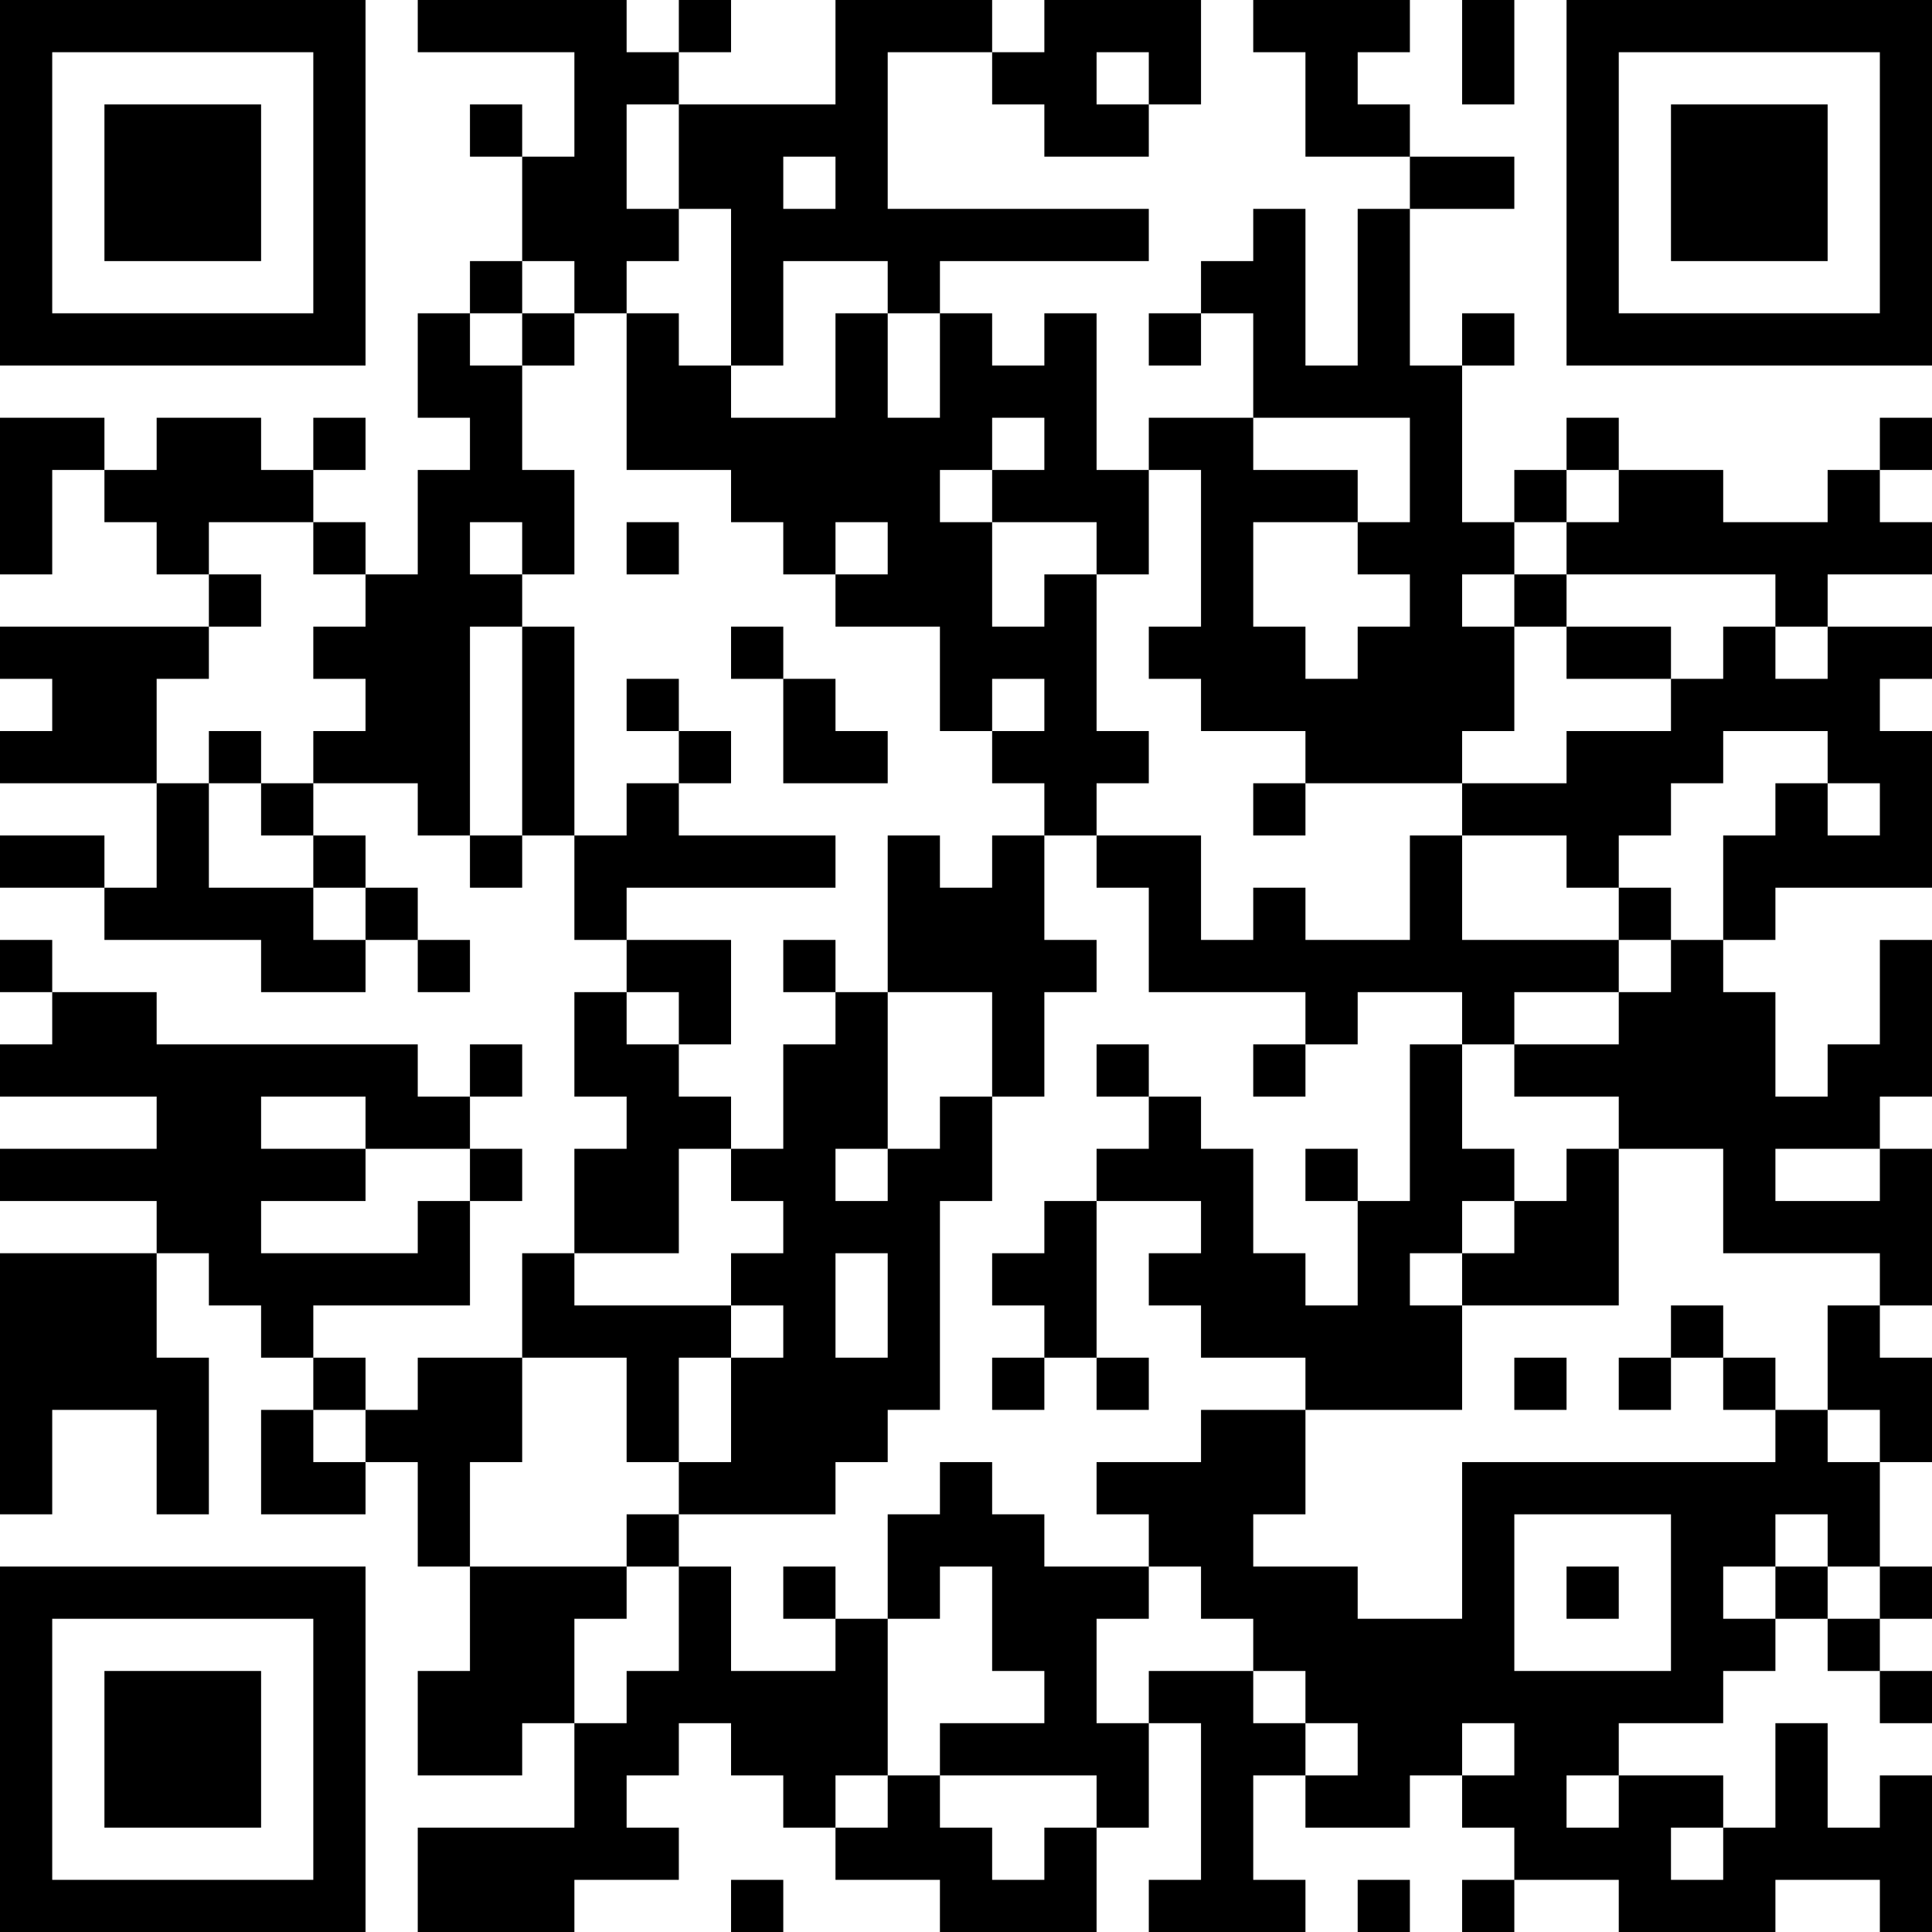 <?xml version="1.0" encoding="UTF-8"?>
<svg xmlns="http://www.w3.org/2000/svg" version="1.1" width="250" height="250" viewBox="0 0 250 250"><rect x="0" y="0" width="250" height="250" fill="#ffffff"/><g transform="scale(6.757)"><g transform="translate(0,0)"><path fill-rule="evenodd" d="M8 0L8 1L11 1L11 3L10 3L10 2L9 2L9 3L10 3L10 5L9 5L9 6L8 6L8 8L9 8L9 9L8 9L8 11L7 11L7 10L6 10L6 9L7 9L7 8L6 8L6 9L5 9L5 8L3 8L3 9L2 9L2 8L0 8L0 11L1 11L1 9L2 9L2 10L3 10L3 11L4 11L4 12L0 12L0 13L1 13L1 14L0 14L0 15L3 15L3 17L2 17L2 16L0 16L0 17L2 17L2 18L5 18L5 19L7 19L7 18L8 18L8 19L9 19L9 18L8 18L8 17L7 17L7 16L6 16L6 15L8 15L8 16L9 16L9 17L10 17L10 16L11 16L11 18L12 18L12 19L11 19L11 21L12 21L12 22L11 22L11 24L10 24L10 26L8 26L8 27L7 27L7 26L6 26L6 25L9 25L9 23L10 23L10 22L9 22L9 21L10 21L10 20L9 20L9 21L8 21L8 20L3 20L3 19L1 19L1 18L0 18L0 19L1 19L1 20L0 20L0 21L3 21L3 22L0 22L0 23L3 23L3 24L0 24L0 29L1 29L1 27L3 27L3 29L4 29L4 26L3 26L3 24L4 24L4 25L5 25L5 26L6 26L6 27L5 27L5 29L7 29L7 28L8 28L8 30L9 30L9 32L8 32L8 34L10 34L10 33L11 33L11 35L8 35L8 37L11 37L11 36L13 36L13 35L12 35L12 34L13 34L13 33L14 33L14 34L15 34L15 35L16 35L16 36L18 36L18 37L21 37L21 35L22 35L22 33L23 33L23 36L22 36L22 37L25 37L25 36L24 36L24 34L25 34L25 35L27 35L27 34L28 34L28 35L29 35L29 36L28 36L28 37L29 37L29 36L31 36L31 37L34 37L34 36L36 36L36 37L37 37L37 34L36 34L36 35L35 35L35 33L34 33L34 35L33 35L33 34L31 34L31 33L33 33L33 32L34 32L34 31L35 31L35 32L36 32L36 33L37 33L37 32L36 32L36 31L37 31L37 30L36 30L36 28L37 28L37 26L36 26L36 25L37 25L37 22L36 22L36 21L37 21L37 18L36 18L36 20L35 20L35 21L34 21L34 19L33 19L33 18L34 18L34 17L37 17L37 14L36 14L36 13L37 13L37 12L35 12L35 11L37 11L37 10L36 10L36 9L37 9L37 8L36 8L36 9L35 9L35 10L33 10L33 9L31 9L31 8L30 8L30 9L29 9L29 10L28 10L28 7L29 7L29 6L28 6L28 7L27 7L27 4L29 4L29 3L27 3L27 2L26 2L26 1L27 1L27 0L24 0L24 1L25 1L25 3L27 3L27 4L26 4L26 7L25 7L25 4L24 4L24 5L23 5L23 6L22 6L22 7L23 7L23 6L24 6L24 8L22 8L22 9L21 9L21 6L20 6L20 7L19 7L19 6L18 6L18 5L22 5L22 4L17 4L17 1L19 1L19 2L20 2L20 3L22 3L22 2L23 2L23 0L20 0L20 1L19 1L19 0L16 0L16 2L13 2L13 1L14 1L14 0L13 0L13 1L12 1L12 0ZM28 0L28 2L29 2L29 0ZM21 1L21 2L22 2L22 1ZM12 2L12 4L13 4L13 5L12 5L12 6L11 6L11 5L10 5L10 6L9 6L9 7L10 7L10 9L11 9L11 11L10 11L10 10L9 10L9 11L10 11L10 12L9 12L9 16L10 16L10 12L11 12L11 16L12 16L12 15L13 15L13 16L16 16L16 17L12 17L12 18L14 18L14 20L13 20L13 19L12 19L12 20L13 20L13 21L14 21L14 22L13 22L13 24L11 24L11 25L14 25L14 26L13 26L13 28L12 28L12 26L10 26L10 28L9 28L9 30L12 30L12 31L11 31L11 33L12 33L12 32L13 32L13 30L14 30L14 32L16 32L16 31L17 31L17 34L16 34L16 35L17 35L17 34L18 34L18 35L19 35L19 36L20 36L20 35L21 35L21 34L18 34L18 33L20 33L20 32L19 32L19 30L18 30L18 31L17 31L17 29L18 29L18 28L19 28L19 29L20 29L20 30L22 30L22 31L21 31L21 33L22 33L22 32L24 32L24 33L25 33L25 34L26 34L26 33L25 33L25 32L24 32L24 31L23 31L23 30L22 30L22 29L21 29L21 28L23 28L23 27L25 27L25 29L24 29L24 30L26 30L26 31L28 31L28 28L34 28L34 27L35 27L35 28L36 28L36 27L35 27L35 25L36 25L36 24L33 24L33 22L31 22L31 21L29 21L29 20L31 20L31 19L32 19L32 18L33 18L33 16L34 16L34 15L35 15L35 16L36 16L36 15L35 15L35 14L33 14L33 15L32 15L32 16L31 16L31 17L30 17L30 16L28 16L28 15L30 15L30 14L32 14L32 13L33 13L33 12L34 12L34 13L35 13L35 12L34 12L34 11L30 11L30 10L31 10L31 9L30 9L30 10L29 10L29 11L28 11L28 12L29 12L29 14L28 14L28 15L25 15L25 14L23 14L23 13L22 13L22 12L23 12L23 9L22 9L22 11L21 11L21 10L19 10L19 9L20 9L20 8L19 8L19 9L18 9L18 10L19 10L19 12L20 12L20 11L21 11L21 14L22 14L22 15L21 15L21 16L20 16L20 15L19 15L19 14L20 14L20 13L19 13L19 14L18 14L18 12L16 12L16 11L17 11L17 10L16 10L16 11L15 11L15 10L14 10L14 9L12 9L12 6L13 6L13 7L14 7L14 8L16 8L16 6L17 6L17 8L18 8L18 6L17 6L17 5L15 5L15 7L14 7L14 4L13 4L13 2ZM15 3L15 4L16 4L16 3ZM10 6L10 7L11 7L11 6ZM24 8L24 9L26 9L26 10L24 10L24 12L25 12L25 13L26 13L26 12L27 12L27 11L26 11L26 10L27 10L27 8ZM4 10L4 11L5 11L5 12L4 12L4 13L3 13L3 15L4 15L4 17L6 17L6 18L7 18L7 17L6 17L6 16L5 16L5 15L6 15L6 14L7 14L7 13L6 13L6 12L7 12L7 11L6 11L6 10ZM12 10L12 11L13 11L13 10ZM29 11L29 12L30 12L30 13L32 13L32 12L30 12L30 11ZM14 12L14 13L15 13L15 15L17 15L17 14L16 14L16 13L15 13L15 12ZM12 13L12 14L13 14L13 15L14 15L14 14L13 14L13 13ZM4 14L4 15L5 15L5 14ZM24 15L24 16L25 16L25 15ZM17 16L17 19L16 19L16 18L15 18L15 19L16 19L16 20L15 20L15 22L14 22L14 23L15 23L15 24L14 24L14 25L15 25L15 26L14 26L14 28L13 28L13 29L12 29L12 30L13 30L13 29L16 29L16 28L17 28L17 27L18 27L18 23L19 23L19 21L20 21L20 19L21 19L21 18L20 18L20 16L19 16L19 17L18 17L18 16ZM21 16L21 17L22 17L22 19L25 19L25 20L24 20L24 21L25 21L25 20L26 20L26 19L28 19L28 20L27 20L27 23L26 23L26 22L25 22L25 23L26 23L26 25L25 25L25 24L24 24L24 22L23 22L23 21L22 21L22 20L21 20L21 21L22 21L22 22L21 22L21 23L20 23L20 24L19 24L19 25L20 25L20 26L19 26L19 27L20 27L20 26L21 26L21 27L22 27L22 26L21 26L21 23L23 23L23 24L22 24L22 25L23 25L23 26L25 26L25 27L28 27L28 25L31 25L31 22L30 22L30 23L29 23L29 22L28 22L28 20L29 20L29 19L31 19L31 18L32 18L32 17L31 17L31 18L28 18L28 16L27 16L27 18L25 18L25 17L24 17L24 18L23 18L23 16ZM17 19L17 22L16 22L16 23L17 23L17 22L18 22L18 21L19 21L19 19ZM5 21L5 22L7 22L7 23L5 23L5 24L8 24L8 23L9 23L9 22L7 22L7 21ZM34 22L34 23L36 23L36 22ZM28 23L28 24L27 24L27 25L28 25L28 24L29 24L29 23ZM16 24L16 26L17 26L17 24ZM32 25L32 26L31 26L31 27L32 27L32 26L33 26L33 27L34 27L34 26L33 26L33 25ZM29 26L29 27L30 27L30 26ZM6 27L6 28L7 28L7 27ZM29 29L29 32L32 32L32 29ZM34 29L34 30L33 30L33 31L34 31L34 30L35 30L35 31L36 31L36 30L35 30L35 29ZM15 30L15 31L16 31L16 30ZM30 30L30 31L31 31L31 30ZM28 33L28 34L29 34L29 33ZM30 34L30 35L31 35L31 34ZM32 35L32 36L33 36L33 35ZM14 36L14 37L15 37L15 36ZM26 36L26 37L27 37L27 36ZM0 0L0 7L7 7L7 0ZM1 1L1 6L6 6L6 1ZM2 2L2 5L5 5L5 2ZM30 0L30 7L37 7L37 0ZM31 1L31 6L36 6L36 1ZM32 2L32 5L35 5L35 2ZM0 30L0 37L7 37L7 30ZM1 31L1 36L6 36L6 31ZM2 32L2 35L5 35L5 32Z" fill="#000000"/></g></g></svg>
